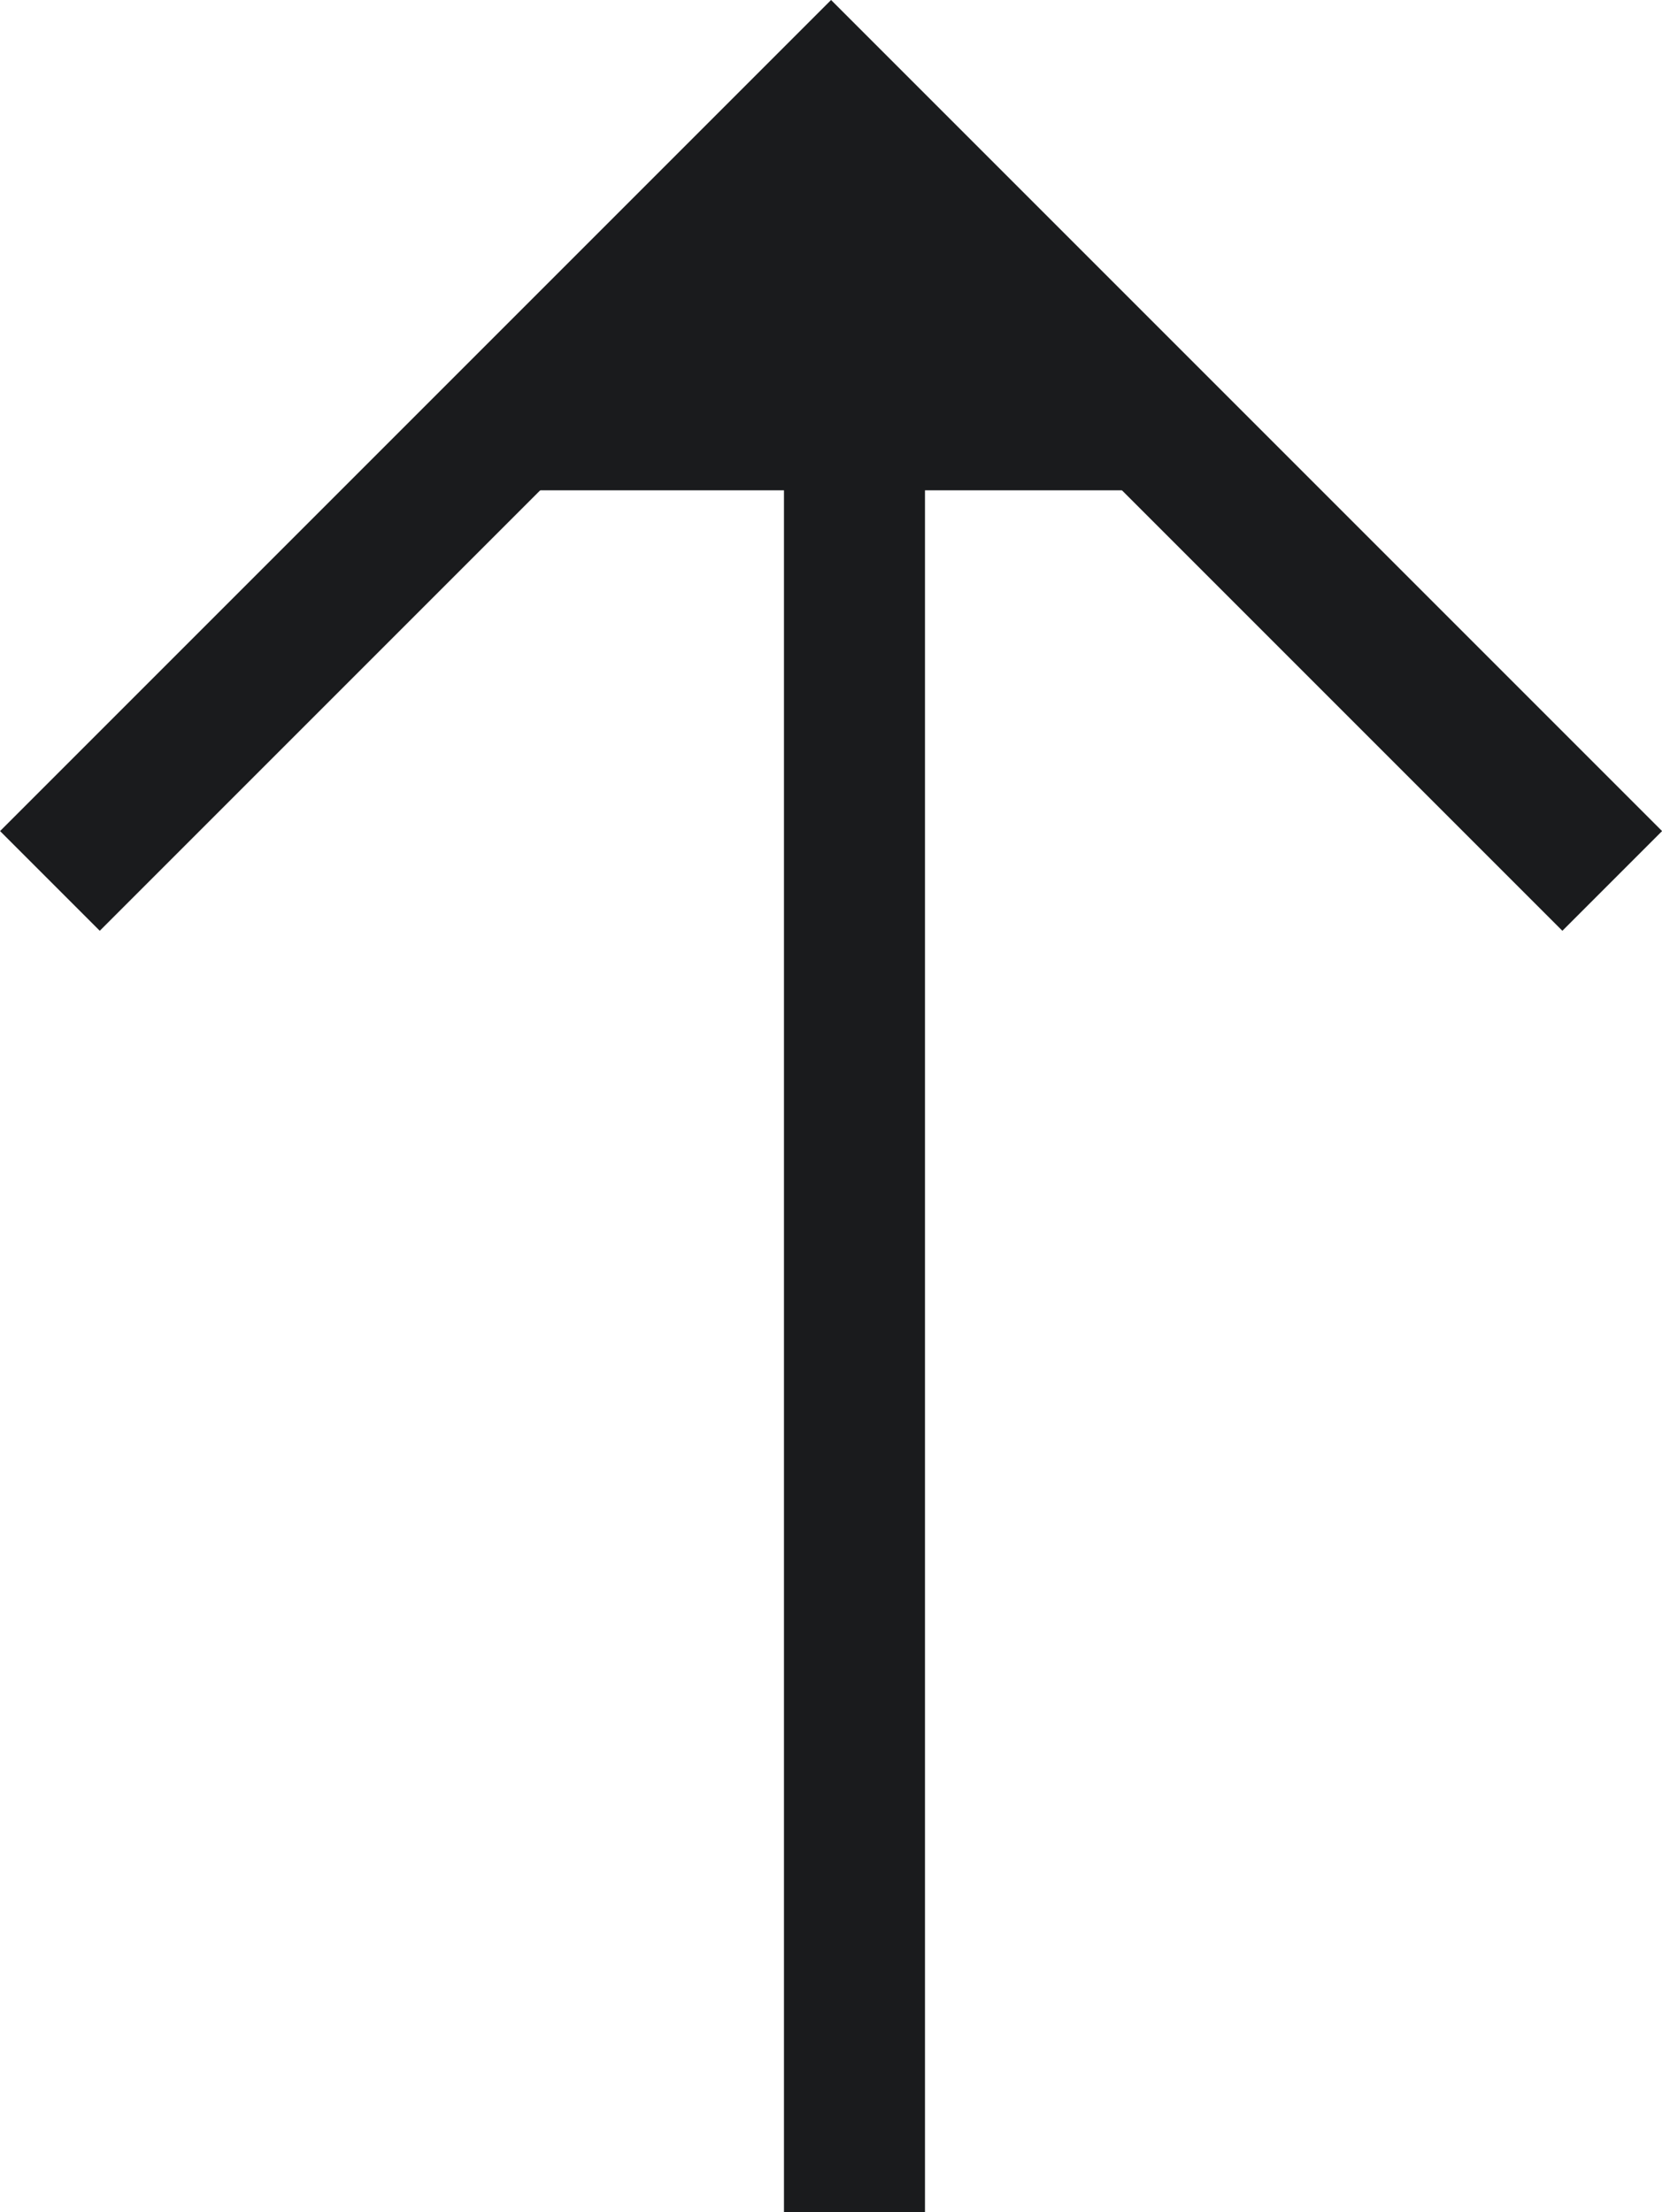 <svg xmlns="http://www.w3.org/2000/svg" width="11.787" height="15.688" viewBox="0 0 11.787 15.688">
  <g id="グループ_617" data-name="グループ 617" transform="translate(11.434 15.688) rotate(180)">
    <g id="グループ_431" data-name="グループ 431" transform="translate(0 9.441)">
      <g id="グループ_435" data-name="グループ 435" transform="translate(0 0)">
        <path id="パス_141" data-name="パス 141" d="M11.08,0,5.54,5.54,0,0" fill="none" stroke="#1a1b1d" stroke-miterlimit="10" stroke-width="1"/>
      </g>
    </g>
    <path id="パス_142" data-name="パス 142" d="M0,0V0Z" transform="translate(5.54 0.317)" fill="#1c1c1c"/>
    <g id="グループ_433" data-name="グループ 433" transform="translate(5.374)">
      <g id="グループ_436" data-name="グループ 436">
        <line id="線_1" data-name="線 1" y1="14.667" fill="none" stroke="#1a1b1d" stroke-miterlimit="10" stroke-width="1"/>
      </g>
    </g>
    <path id="パス_143" data-name="パス 143" d="M0,0H5.54L2.77,2.77Z" transform="translate(2.77 12.211)" fill="#1a1b1d"/>
  </g>
</svg>
